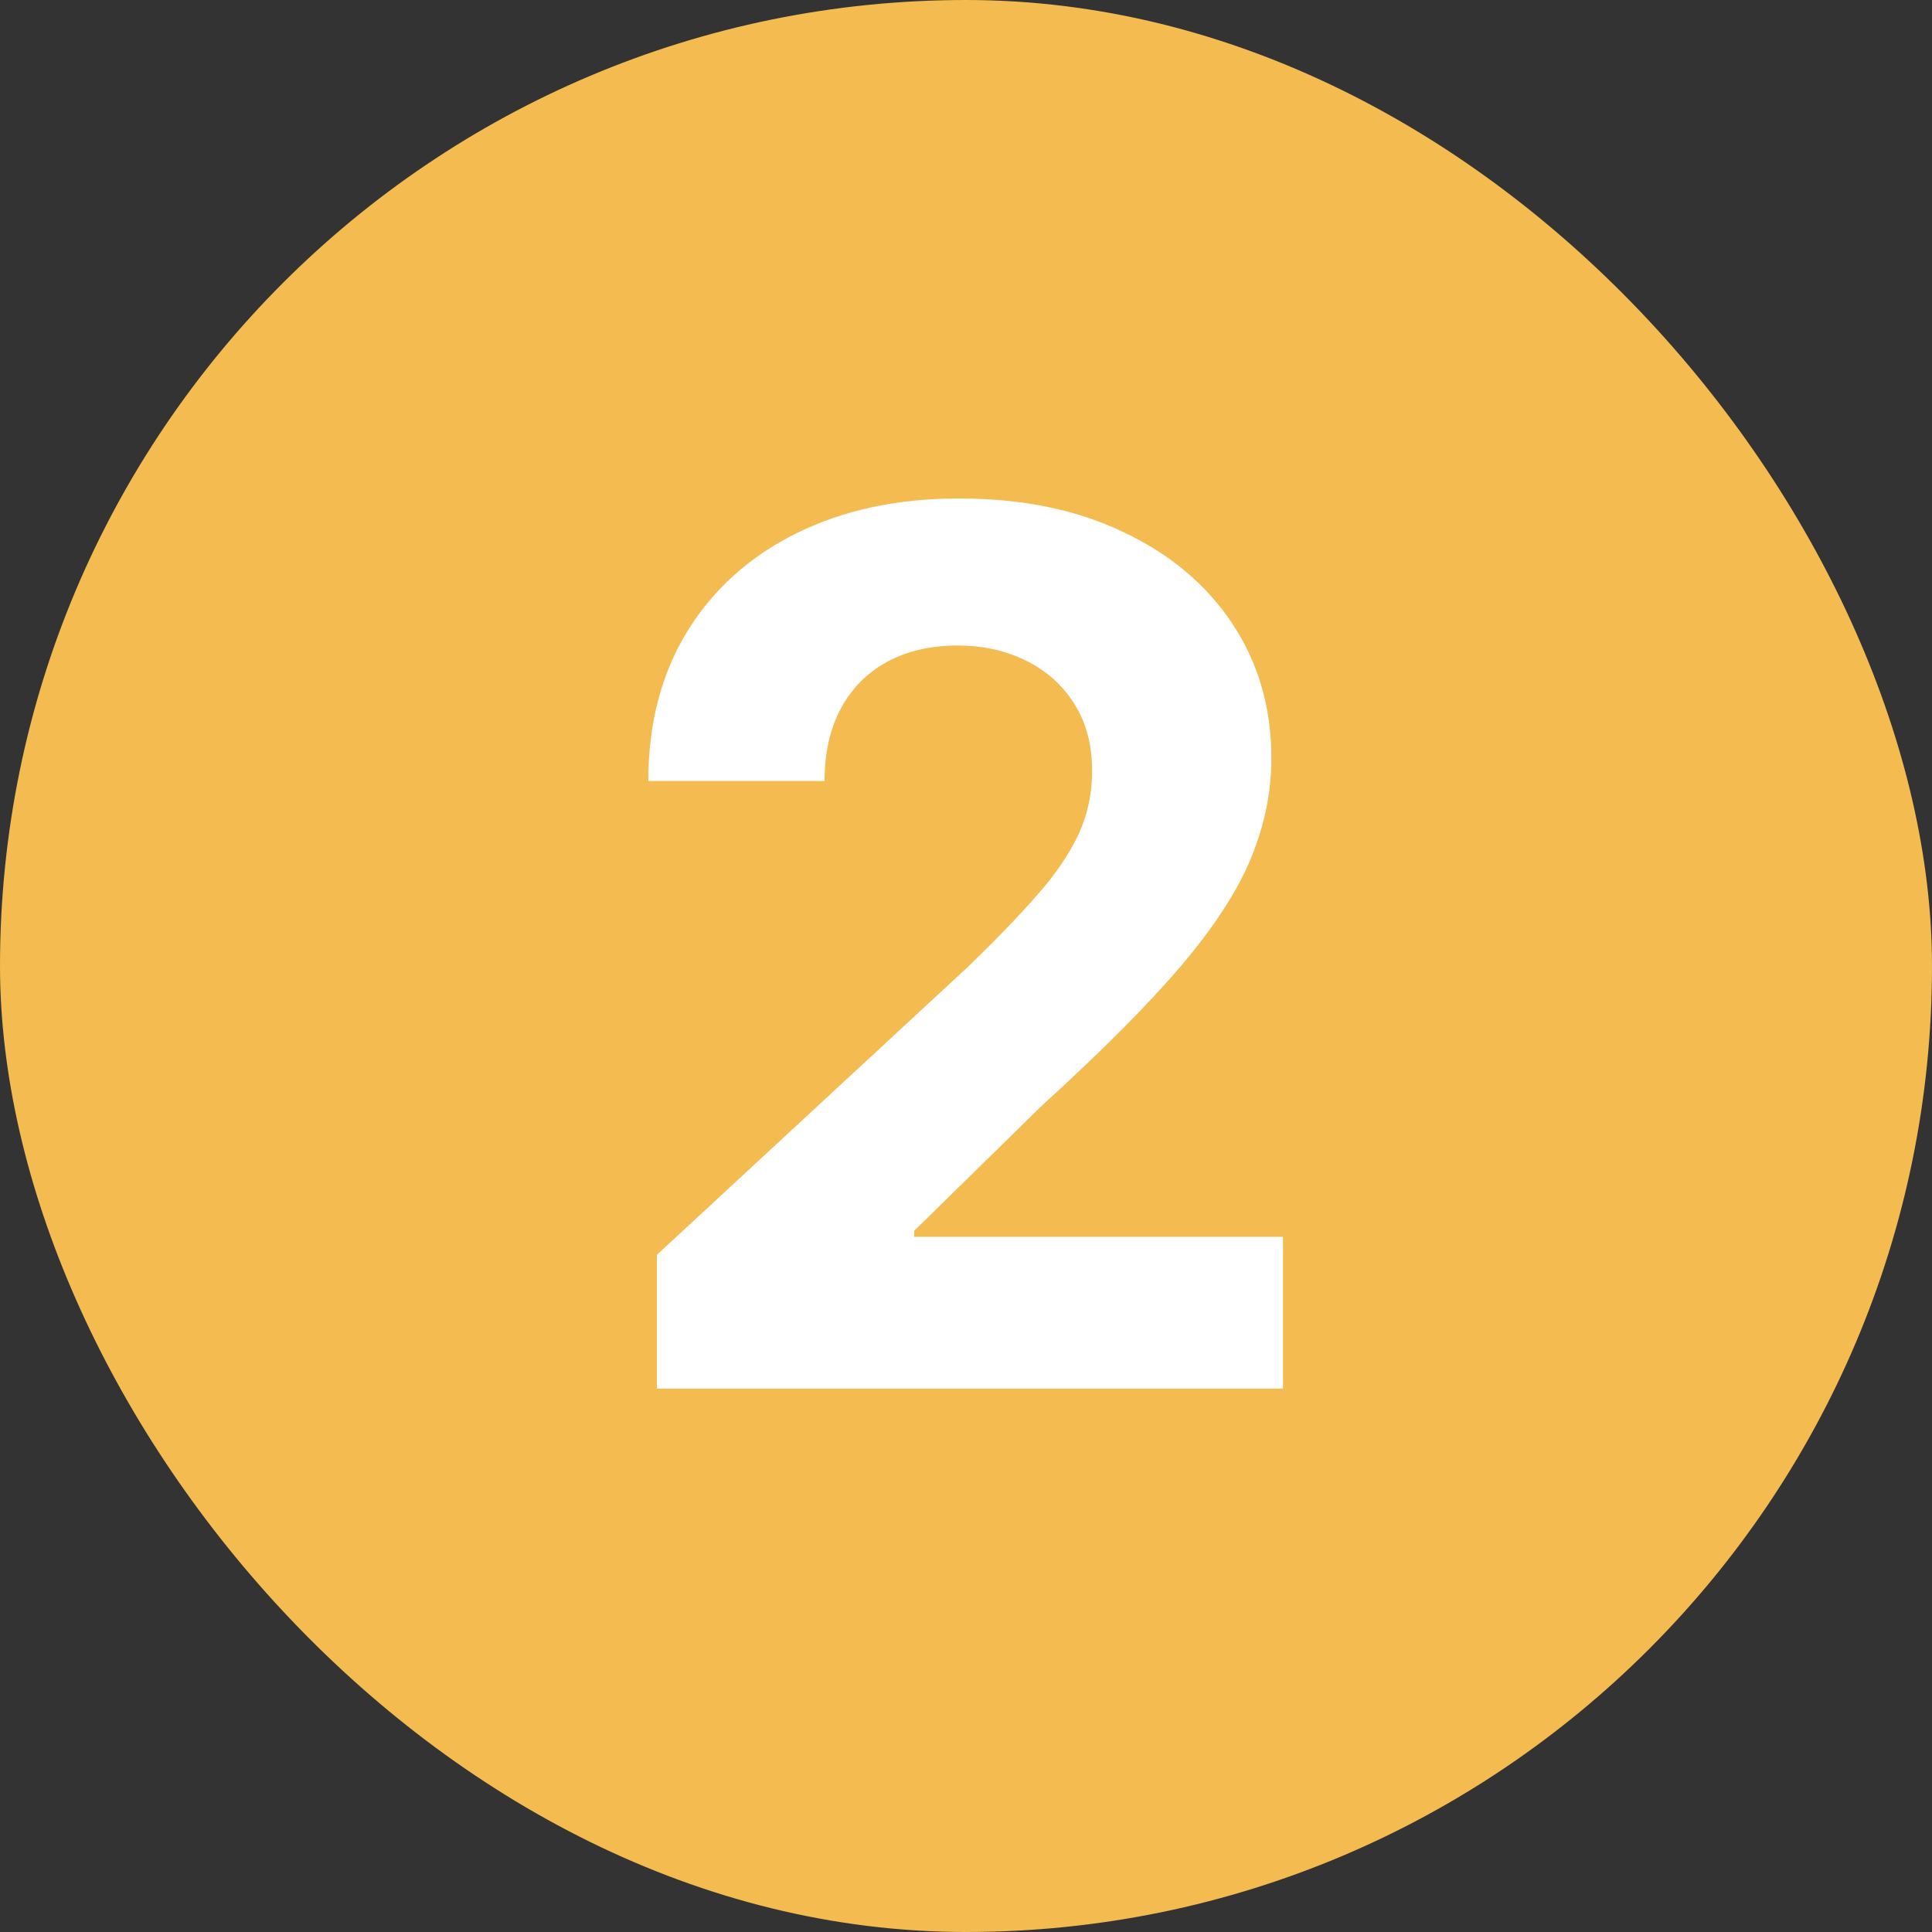 <svg width="32" height="32" viewBox="0 0 32 32" fill="none" xmlns="http://www.w3.org/2000/svg">
<rect x="0" y="0" width="32" height="32" fill="#333333" stroke="none"/>
<rect width="32" height="32" rx="16" fill="#F3BB50"/>
<path d="M10.88 23V20.784L16.058 15.99C16.498 15.564 16.867 15.18 17.166 14.839C17.469 14.499 17.698 14.165 17.855 13.838C18.011 13.507 18.089 13.149 18.089 12.766C18.089 12.339 17.992 11.973 17.798 11.665C17.604 11.352 17.338 11.113 17.002 10.947C16.666 10.777 16.285 10.692 15.859 10.692C15.414 10.692 15.025 10.782 14.694 10.962C14.363 11.142 14.107 11.4 13.927 11.736C13.747 12.072 13.657 12.472 13.657 12.936H10.738C10.738 11.984 10.954 11.158 11.384 10.457C11.815 9.757 12.419 9.214 13.195 8.831C13.972 8.447 14.867 8.256 15.88 8.256C16.922 8.256 17.828 8.44 18.6 8.81C19.377 9.174 19.98 9.681 20.411 10.329C20.842 10.978 21.058 11.722 21.058 12.56C21.058 13.109 20.949 13.651 20.731 14.186C20.518 14.721 20.137 15.315 19.587 15.969C19.038 16.617 18.264 17.396 17.265 18.305L15.142 20.386V20.486H21.25V23H10.88Z" fill="white"/>
</svg>
